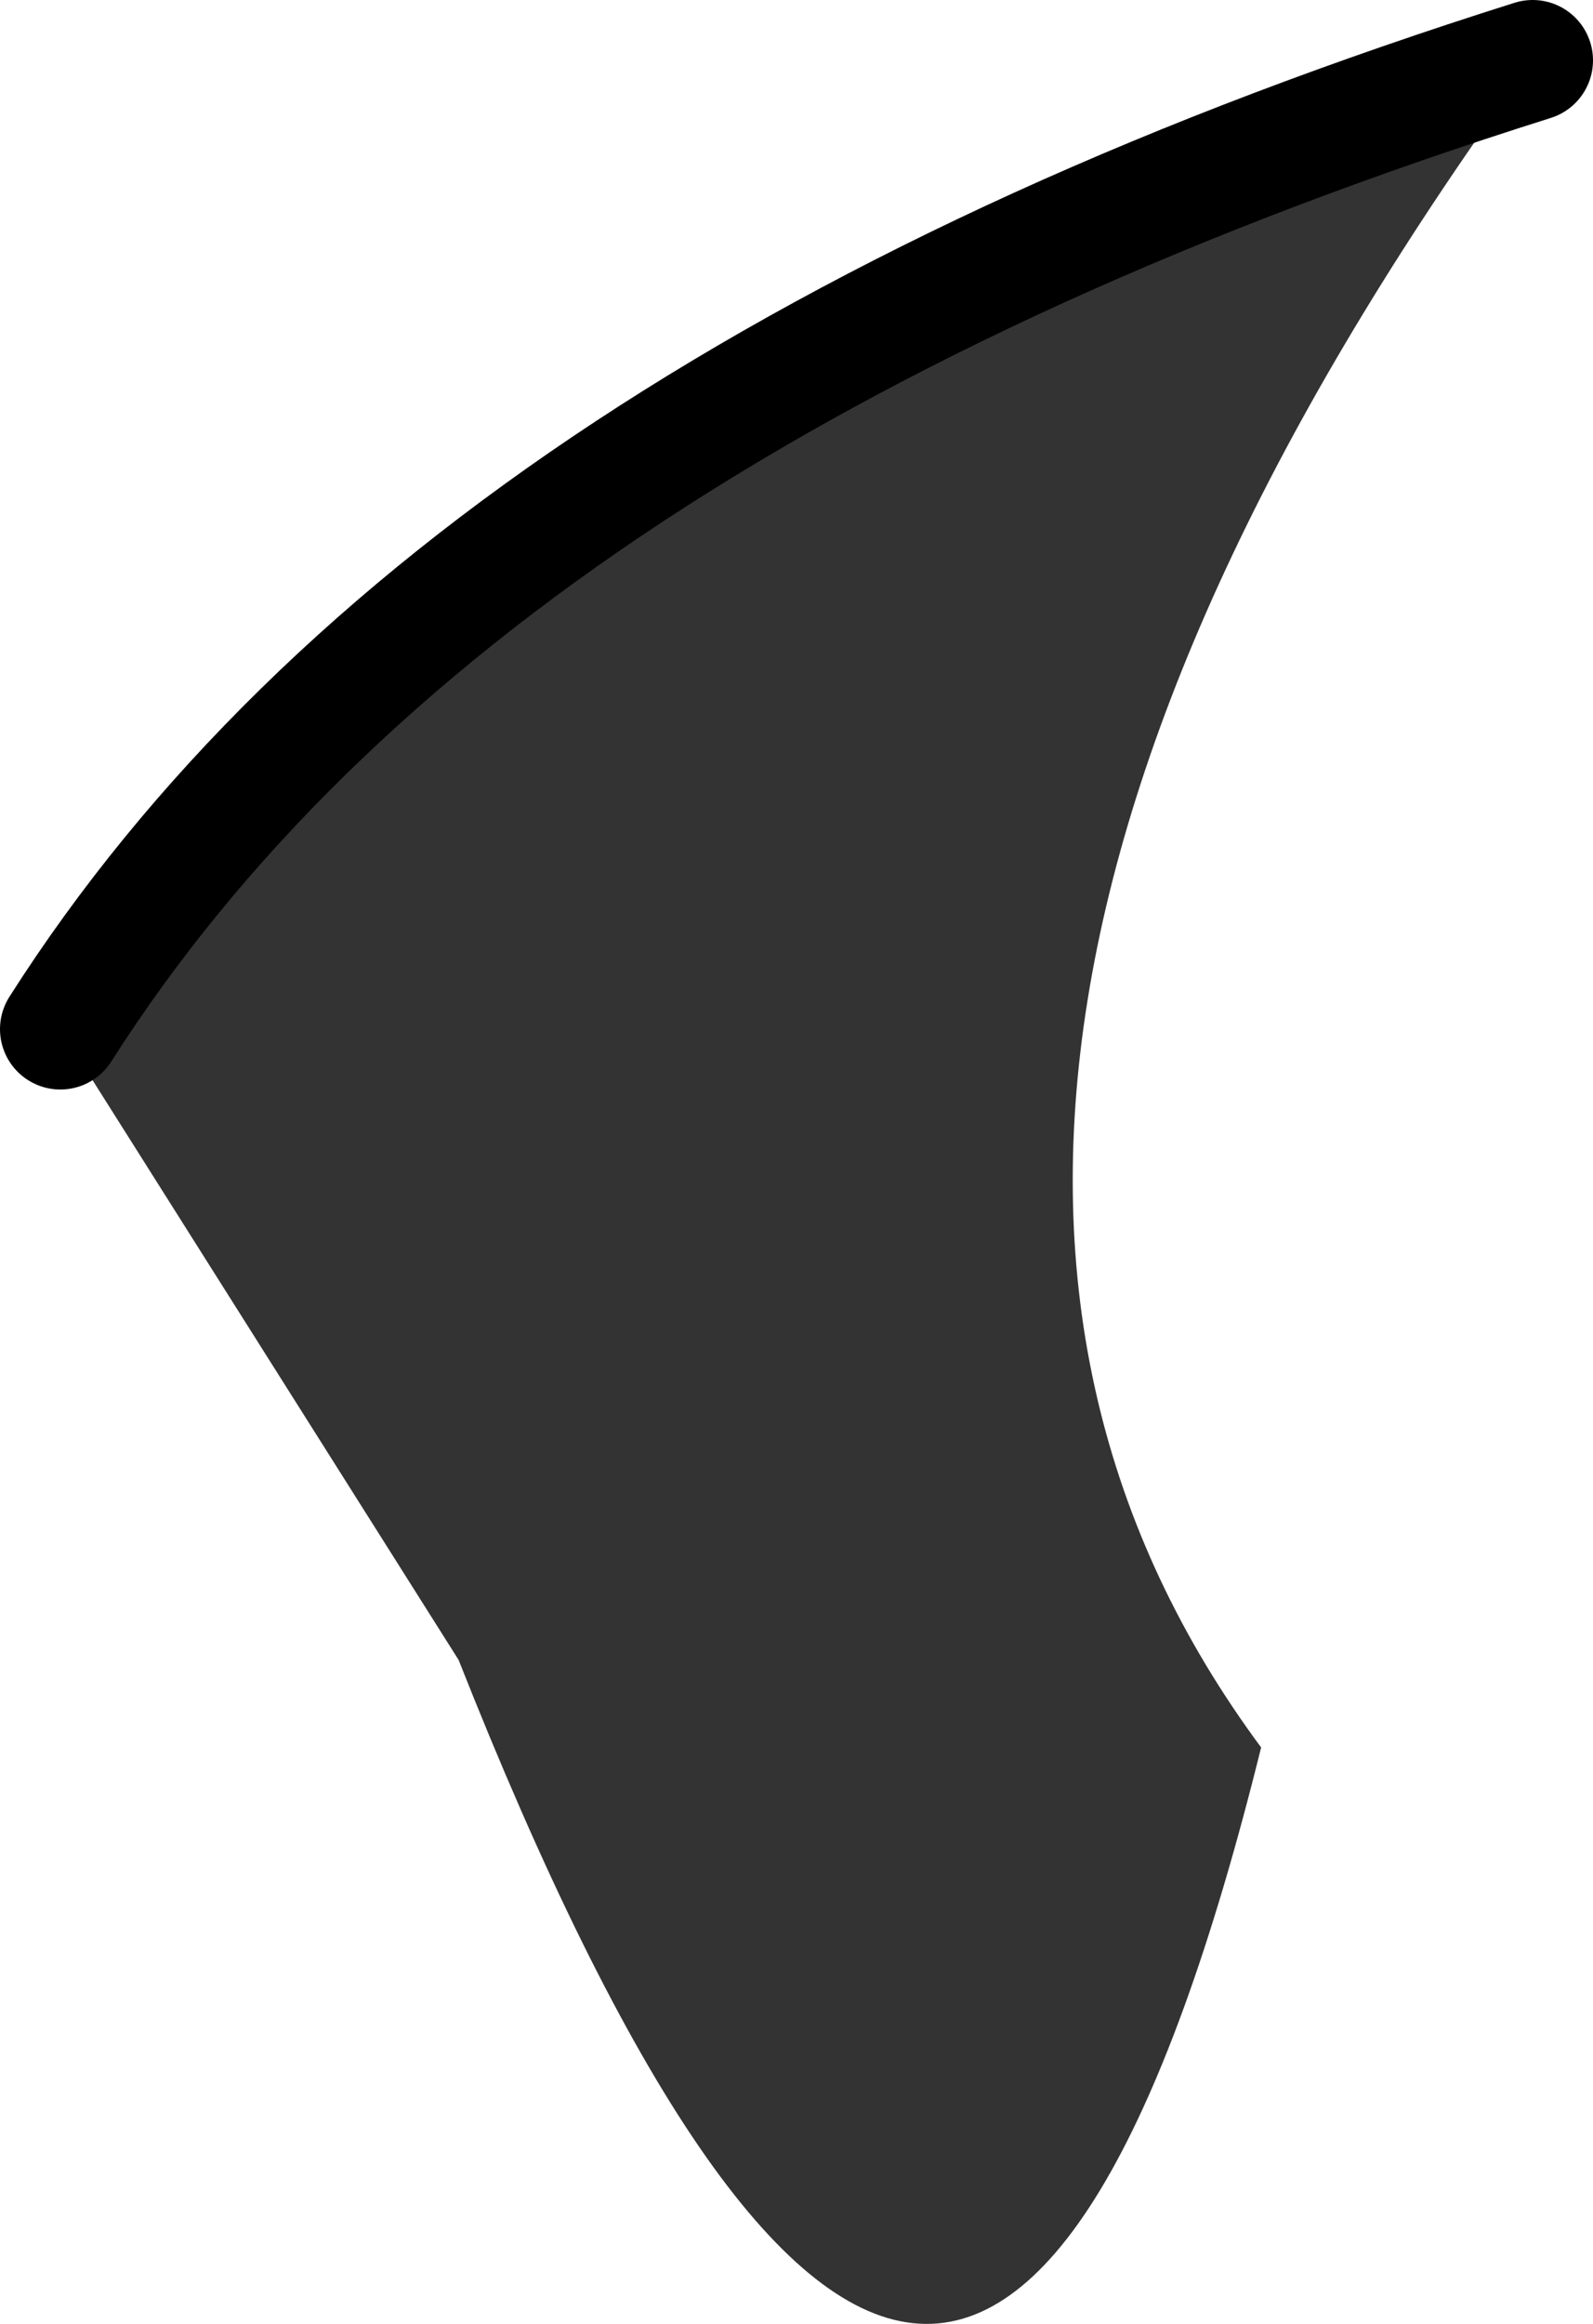 <?xml version="1.0" encoding="UTF-8" standalone="no"?>
<svg xmlns:xlink="http://www.w3.org/1999/xlink" height="38.5px" width="26.4px" xmlns="http://www.w3.org/2000/svg">
  <g transform="matrix(1.0, 0.0, 0.0, 1.0, 60.85, 74.5)">
    <path d="M-59.85 -57.45 Q-53.2 -67.9 -35.45 -73.5 -47.95 -56.35 -39.95 -45.55 -44.85 -25.75 -53.25 -47.0 L-59.85 -57.45" fill="#333333" fill-rule="evenodd" stroke="none"/>
    <path d="M-59.85 -57.45 Q-53.2 -67.9 -35.45 -73.5" fill="none" stroke="#000000" stroke-linecap="round" stroke-linejoin="round" stroke-width="2.0"/>
  </g>
</svg>
